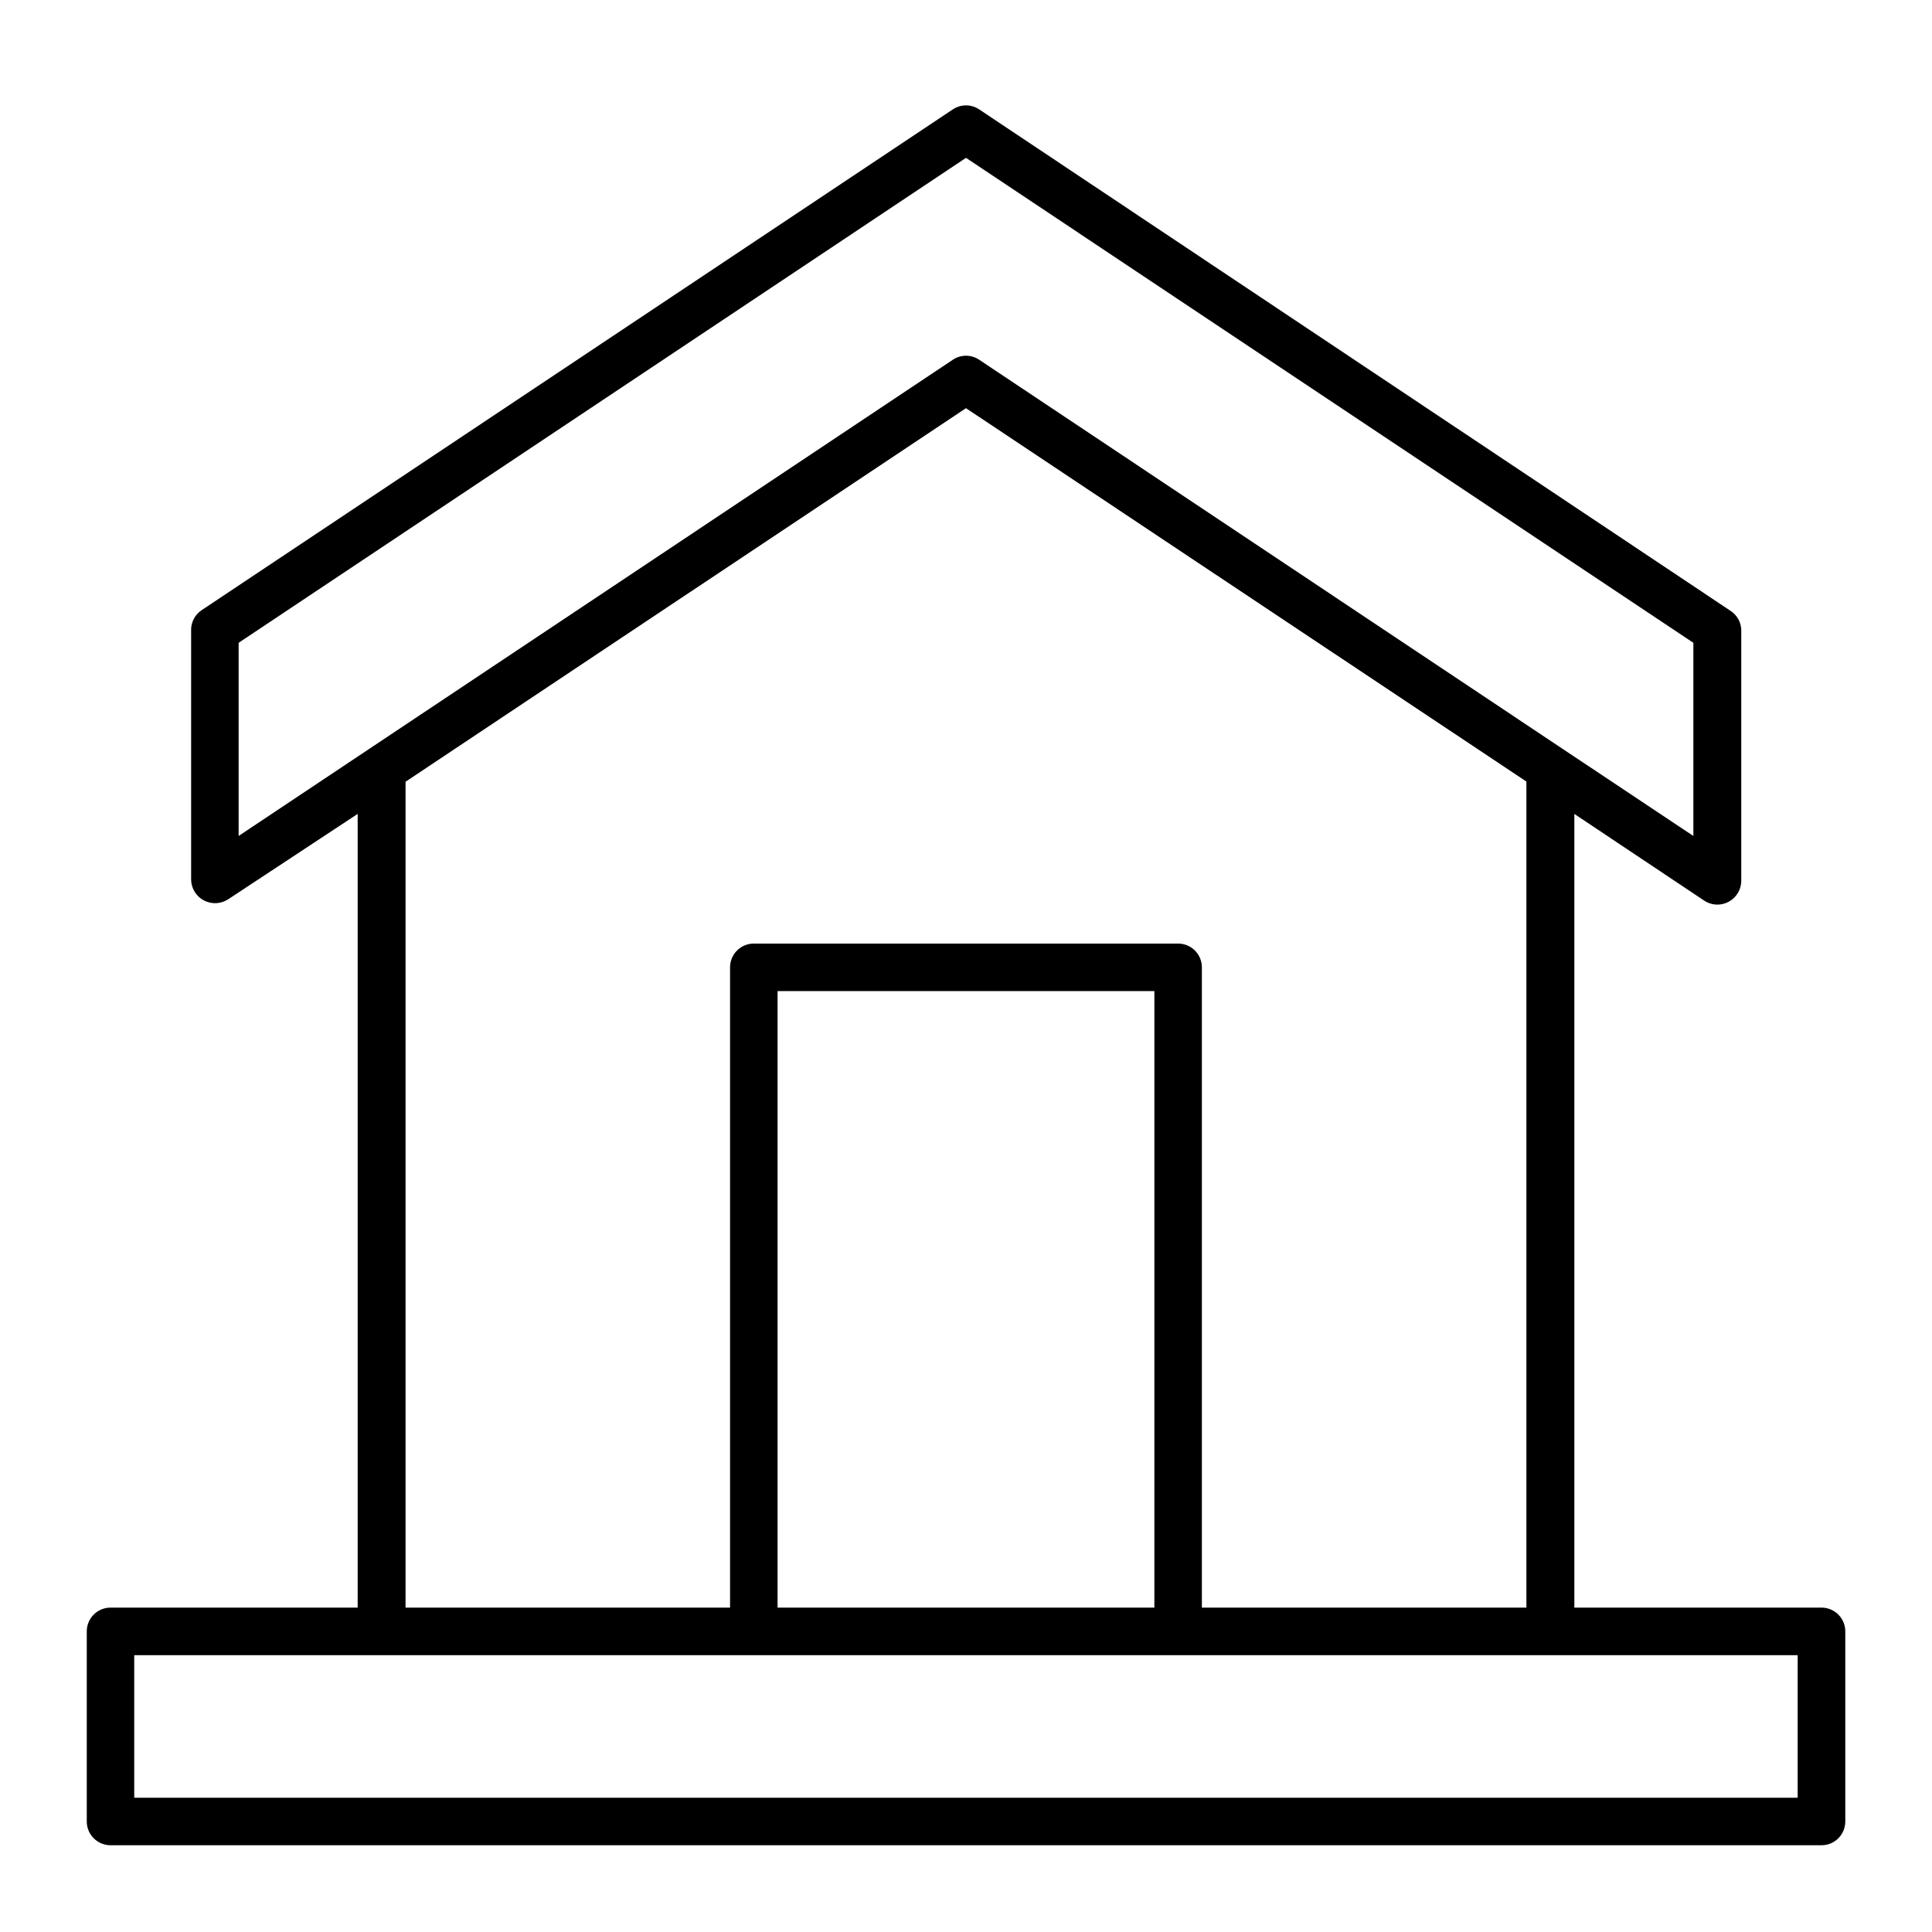 <?xml version="1.0" encoding="UTF-8"?>
<!-- The Best Svg Icon site in the world: iconSvg.co, Visit us! https://iconsvg.co -->
<svg fill="#000000" width="800px" height="800px" version="1.1" viewBox="144 144 512 512" xmlns="http://www.w3.org/2000/svg">
 <path d="m626.71 570.04h-65.492v-210.34l34.41 22.973c1.047 0.691 2.273 1.059 3.527 1.059 3.465-0.027 6.269-2.832 6.297-6.297v-66.504c-0.062-2.039-1.117-3.922-2.824-5.039l-199.15-132.91c-2.106-1.406-4.852-1.406-6.953 0l-199.05 132.7c-1.707 1.121-2.762 3-2.824 5.039v66.555c0.098 2.281 1.414 4.336 3.445 5.379 2.035 1.043 4.469 0.91 6.379-0.34l34.312-22.621v210.34h-65.496c-3.481 0-6.297 2.82-6.297 6.297v50.379c0 1.672 0.66 3.273 1.844 4.453 1.18 1.184 2.781 1.848 4.453 1.848h453.43c1.672 0 3.273-0.664 4.453-1.848 1.184-1.18 1.848-2.781 1.848-4.453v-50.379c0-1.672-0.664-3.273-1.848-4.453-1.18-1.18-2.781-1.844-4.453-1.844zm-419.47-204.5v-51.188l192.76-128.52 192.76 128.52v51.188l-34.41-22.922-154.87-103.29c-2.106-1.406-4.852-1.406-6.953 0l-154.37 102.93-0.453 0.301zm248.98 28.516h-112.45c-3.477 0-6.297 2.82-6.297 6.297v169.68h-86v-218.86l148.52-99 148.52 98.949v218.91h-86.004v-169.68c0-1.672-0.66-3.273-1.844-4.453-1.18-1.18-2.781-1.844-4.453-1.844zm-6.297 12.594-0.004 163.39h-99.855v-163.39zm170.48 213.77h-440.83v-37.785h440.83z"/>
</svg>